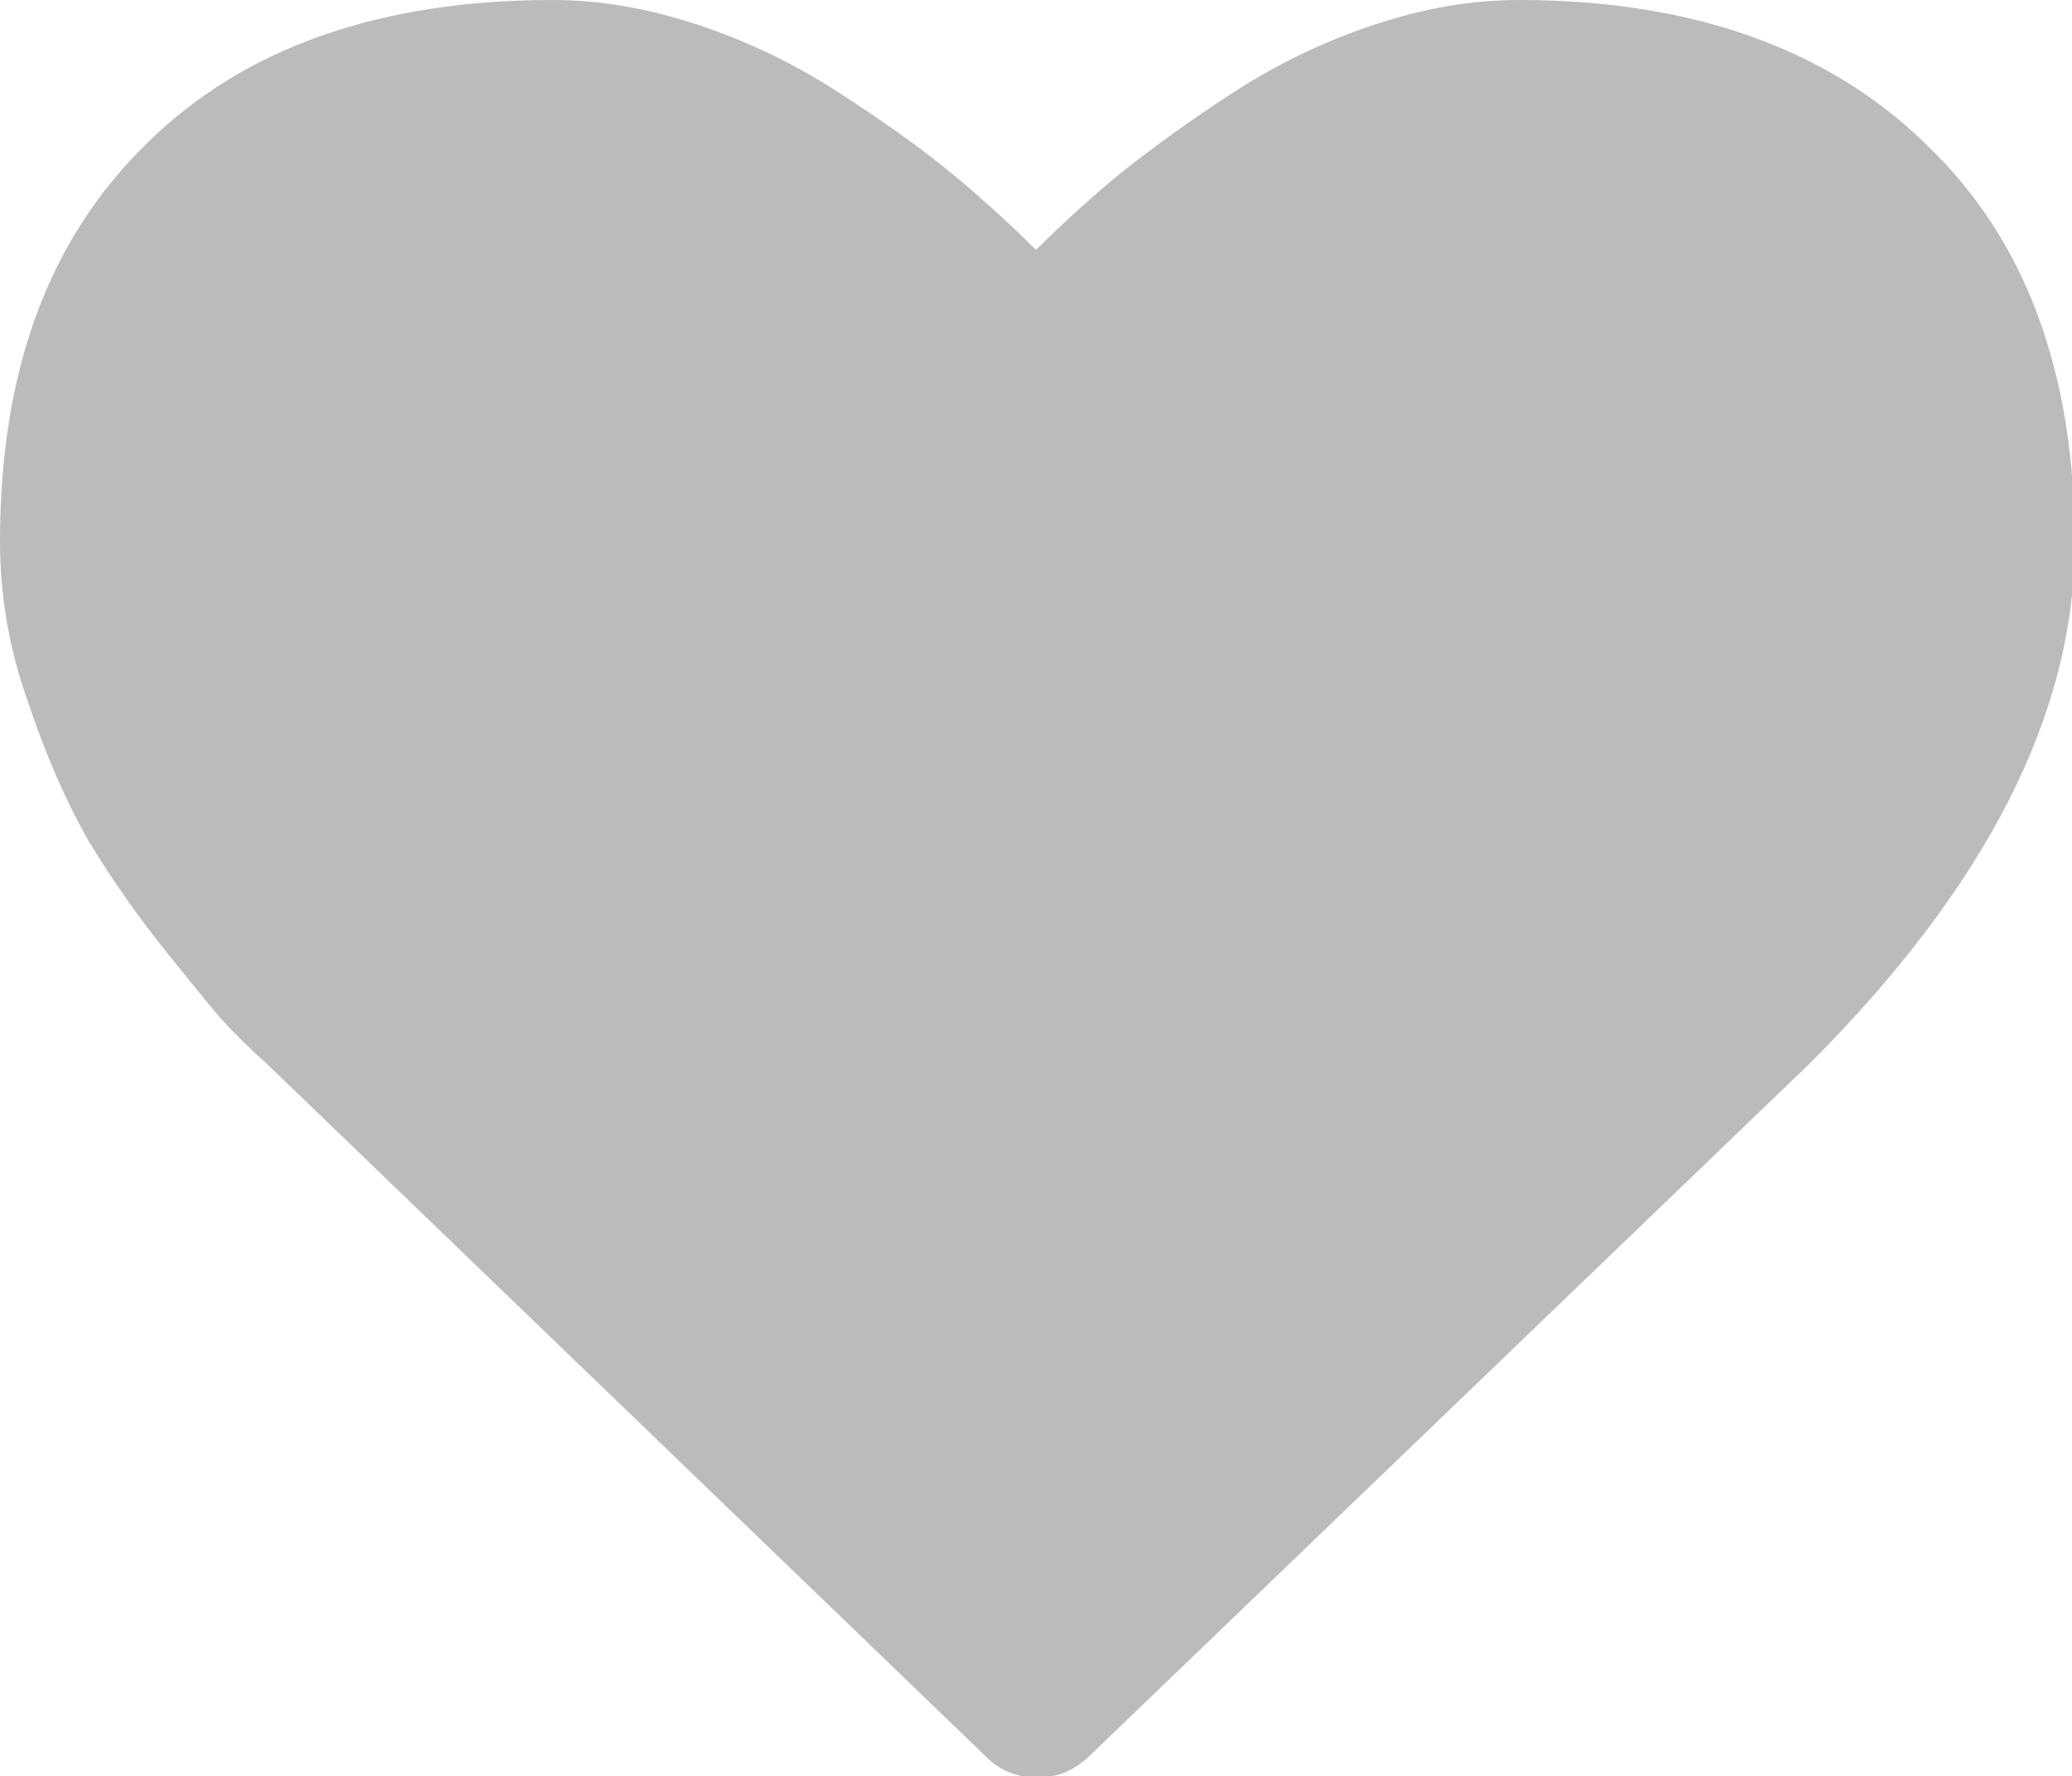 <?xml version="1.0" encoding="UTF-8"?><svg id="b" xmlns="http://www.w3.org/2000/svg" width="14.92" height="12.79" viewBox="0 0 14.92 12.79"><g id="c"><path d="m13.86,1.03C13.16.35,12.18,0,10.94,0c-.35,0-.69.06-1.05.18-.36.12-.69.28-1,.48-.31.2-.57.39-.8.57-.22.18-.43.37-.63.57-.2-.2-.41-.39-.63-.57-.22-.18-.49-.37-.8-.57-.31-.2-.64-.36-1-.48-.36-.12-.71-.18-1.05-.18C2.74,0,1.76.34,1.06,1.03.35,1.72,0,2.67,0,3.9c0,.37.06.76.2,1.15.13.39.28.73.44,1.01.17.28.36.55.57.81.21.26.36.45.46.55.1.1.17.17.23.22l5.2,5.01c.1.1.22.15.37.15s.26-.05.37-.15l5.19-4.99c1.27-1.27,1.91-2.52,1.91-3.75,0-1.22-.35-2.18-1.06-2.86" style="fill:#bbb;"/></g></svg>
